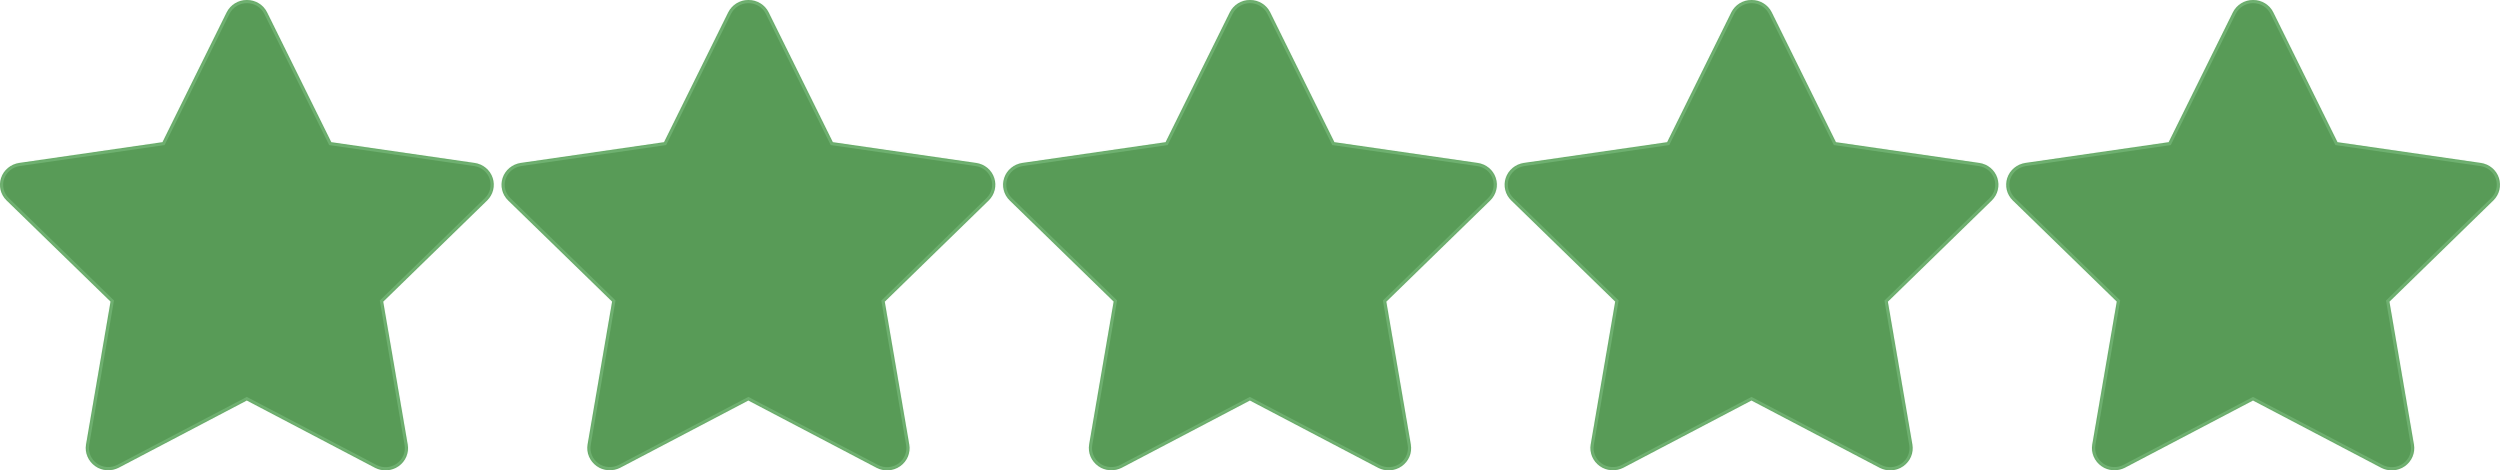 <svg width="1584" height="298" viewBox="0 0 1584 298" fill="none" xmlns="http://www.w3.org/2000/svg">
<mask id="path-1-inside-1_153_230" fill="white">
<path d="M156.424 0C161.878 0 166.857 3.026 169.228 7.857L209.891 90.092L300.702 103.245C306.037 104.001 310.482 107.668 312.142 112.731C313.802 117.794 312.438 123.265 308.645 126.99L242.789 191.125L258.319 281.682C259.209 286.92 257.015 292.216 252.57 295.359C248.124 298.501 242.315 298.851 237.573 296.348L156.365 253.746L75.275 296.29C70.474 298.792 64.665 298.443 60.279 295.3C55.892 292.158 53.64 286.862 54.529 281.624L70.059 191.066L4.204 126.99C0.351 123.265 -0.953 117.736 0.706 112.731C2.366 107.726 6.812 104.059 12.147 103.245L102.957 90.092L143.621 7.857C146.051 3.026 150.971 0 156.424 0Z"/>
<path d="M474.208 0C479.662 0 484.641 3.026 487.012 7.857L527.675 90.092L618.486 103.245C623.821 104.001 628.267 107.668 629.926 112.731C631.586 117.794 630.223 123.265 626.429 126.99L560.573 191.125L576.104 281.682C576.993 286.92 574.8 292.216 570.354 295.359C565.908 298.501 560.099 298.851 555.357 296.348L474.149 253.746L393.06 296.29C388.258 298.792 382.449 298.443 378.063 295.3C373.677 292.158 371.424 286.862 372.313 281.624L387.844 191.066L321.988 126.99C318.135 123.265 316.831 117.736 318.491 112.731C320.151 107.726 324.596 104.059 329.931 103.245L420.742 90.092L461.405 7.857C463.835 3.026 468.755 0 474.208 0Z"/>
<path d="M791.993 0C797.446 0 802.425 3.026 804.796 7.857L845.46 90.092L936.27 103.245C941.605 104.001 946.051 107.668 947.71 112.731C949.37 117.794 948.007 123.265 944.213 126.99L878.358 191.125L893.888 281.682C894.777 286.92 892.584 292.216 888.138 295.359C883.692 298.501 877.883 298.851 873.141 296.348L791.933 253.746L710.844 296.29C706.043 298.792 700.234 298.443 695.847 295.3C691.461 292.158 689.208 286.862 690.097 281.624L705.628 191.066L639.772 126.99C635.919 123.265 634.615 117.736 636.275 112.731C637.935 107.726 642.38 104.059 647.715 103.245L738.526 90.092L779.189 7.857C781.619 3.026 786.539 0 791.993 0Z"/>
<path d="M1109.78 0C1115.23 0 1120.21 3.026 1122.58 7.857L1163.24 90.092L1254.05 103.245C1259.39 104.001 1263.83 107.668 1265.49 112.731C1267.15 117.794 1265.79 123.265 1262 126.99L1196.14 191.125L1211.67 281.682C1212.56 286.92 1210.37 292.216 1205.92 295.359C1201.48 298.501 1195.67 298.851 1190.93 296.348L1109.72 253.746L1028.63 296.29C1023.83 298.792 1018.02 298.443 1013.63 295.3C1009.24 292.158 1006.99 286.862 1007.88 281.624L1023.41 191.066L957.556 126.99C953.703 123.265 952.399 117.736 954.059 112.731C955.719 107.726 960.165 104.059 965.499 103.245L1056.31 90.092L1096.97 7.857C1099.4 3.026 1104.32 0 1109.78 0Z"/>
<path d="M1427.56 0C1433.01 0 1437.99 3.026 1440.36 7.857L1481.03 90.092L1571.84 103.245C1577.17 104.001 1581.62 107.668 1583.28 112.731C1584.94 117.794 1583.58 123.265 1579.78 126.99L1513.93 191.125L1529.46 281.682C1530.35 286.92 1528.15 292.216 1523.71 295.359C1519.26 298.501 1513.45 298.851 1508.71 296.348L1427.5 253.746L1346.41 296.29C1341.61 298.792 1335.8 298.443 1331.42 295.3C1327.03 292.158 1324.78 286.862 1325.67 281.624L1341.2 191.066L1275.34 126.99C1271.49 123.265 1270.18 117.736 1271.84 112.731C1273.5 107.726 1277.95 104.059 1283.28 103.245L1374.09 90.092L1414.76 7.857C1417.19 3.026 1422.11 0 1427.56 0Z"/>
</mask>
<path d="M156.424 0C161.878 0 166.857 3.026 169.228 7.857L209.891 90.092L300.702 103.245C306.037 104.001 310.482 107.668 312.142 112.731C313.802 117.794 312.438 123.265 308.645 126.99L242.789 191.125L258.319 281.682C259.209 286.92 257.015 292.216 252.57 295.359C248.124 298.501 242.315 298.851 237.573 296.348L156.365 253.746L75.275 296.29C70.474 298.792 64.665 298.443 60.279 295.3C55.892 292.158 53.64 286.862 54.529 281.624L70.059 191.066L4.204 126.99C0.351 123.265 -0.953 117.736 0.706 112.731C2.366 107.726 6.812 104.059 12.147 103.245L102.957 90.092L143.621 7.857C146.051 3.026 150.971 0 156.424 0Z" fill="#589B57"/>
<path d="M474.208 0C479.662 0 484.641 3.026 487.012 7.857L527.675 90.092L618.486 103.245C623.821 104.001 628.267 107.668 629.926 112.731C631.586 117.794 630.223 123.265 626.429 126.99L560.573 191.125L576.104 281.682C576.993 286.92 574.8 292.216 570.354 295.359C565.908 298.501 560.099 298.851 555.357 296.348L474.149 253.746L393.06 296.29C388.258 298.792 382.449 298.443 378.063 295.3C373.677 292.158 371.424 286.862 372.313 281.624L387.844 191.066L321.988 126.99C318.135 123.265 316.831 117.736 318.491 112.731C320.151 107.726 324.596 104.059 329.931 103.245L420.742 90.092L461.405 7.857C463.835 3.026 468.755 0 474.208 0Z" fill="#589B57"/>
<path d="M791.993 0C797.446 0 802.425 3.026 804.796 7.857L845.46 90.092L936.27 103.245C941.605 104.001 946.051 107.668 947.71 112.731C949.37 117.794 948.007 123.265 944.213 126.99L878.358 191.125L893.888 281.682C894.777 286.92 892.584 292.216 888.138 295.359C883.692 298.501 877.883 298.851 873.141 296.348L791.933 253.746L710.844 296.29C706.043 298.792 700.234 298.443 695.847 295.3C691.461 292.158 689.208 286.862 690.097 281.624L705.628 191.066L639.772 126.99C635.919 123.265 634.615 117.736 636.275 112.731C637.935 107.726 642.38 104.059 647.715 103.245L738.526 90.092L779.189 7.857C781.619 3.026 786.539 0 791.993 0Z" fill="#589B57"/>
<path d="M1109.78 0C1115.23 0 1120.21 3.026 1122.58 7.857L1163.24 90.092L1254.05 103.245C1259.39 104.001 1263.83 107.668 1265.49 112.731C1267.15 117.794 1265.79 123.265 1262 126.99L1196.14 191.125L1211.67 281.682C1212.56 286.92 1210.37 292.216 1205.92 295.359C1201.48 298.501 1195.67 298.851 1190.93 296.348L1109.72 253.746L1028.63 296.29C1023.83 298.792 1018.02 298.443 1013.63 295.3C1009.24 292.158 1006.99 286.862 1007.88 281.624L1023.41 191.066L957.556 126.99C953.703 123.265 952.399 117.736 954.059 112.731C955.719 107.726 960.165 104.059 965.499 103.245L1056.31 90.092L1096.97 7.857C1099.4 3.026 1104.32 0 1109.78 0Z" fill="#589B57"/>
<path d="M1427.56 0C1433.01 0 1437.99 3.026 1440.36 7.857L1481.03 90.092L1571.84 103.245C1577.17 104.001 1581.62 107.668 1583.28 112.731C1584.94 117.794 1583.58 123.265 1579.78 126.99L1513.93 191.125L1529.46 281.682C1530.35 286.92 1528.15 292.216 1523.71 295.359C1519.26 298.501 1513.45 298.851 1508.71 296.348L1427.5 253.746L1346.41 296.29C1341.61 298.792 1335.8 298.443 1331.42 295.3C1327.03 292.158 1324.78 286.862 1325.67 281.624L1341.2 191.066L1275.34 126.99C1271.49 123.265 1270.18 117.736 1271.84 112.731C1273.5 107.726 1277.95 104.059 1283.28 103.245L1374.09 90.092L1414.76 7.857C1417.19 3.026 1422.11 0 1427.56 0Z" fill="#589B57"/>
<path d="M156.424 0C161.878 0 166.857 3.026 169.228 7.857L209.891 90.092L300.702 103.245C306.037 104.001 310.482 107.668 312.142 112.731C313.802 117.794 312.438 123.265 308.645 126.99L242.789 191.125L258.319 281.682C259.209 286.92 257.015 292.216 252.57 295.359C248.124 298.501 242.315 298.851 237.573 296.348L156.365 253.746L75.275 296.29C70.474 298.792 64.665 298.443 60.279 295.3C55.892 292.158 53.64 286.862 54.529 281.624L70.059 191.066L4.204 126.99C0.351 123.265 -0.953 117.736 0.706 112.731C2.366 107.726 6.812 104.059 12.147 103.245L102.957 90.092L143.621 7.857C146.051 3.026 150.971 0 156.424 0Z" stroke="#A7E4AD" stroke-opacity="0.29" stroke-width="4" mask="url(#path-1-inside-1_153_230)"/>
<path d="M474.208 0C479.662 0 484.641 3.026 487.012 7.857L527.675 90.092L618.486 103.245C623.821 104.001 628.267 107.668 629.926 112.731C631.586 117.794 630.223 123.265 626.429 126.99L560.573 191.125L576.104 281.682C576.993 286.92 574.8 292.216 570.354 295.359C565.908 298.501 560.099 298.851 555.357 296.348L474.149 253.746L393.06 296.29C388.258 298.792 382.449 298.443 378.063 295.3C373.677 292.158 371.424 286.862 372.313 281.624L387.844 191.066L321.988 126.99C318.135 123.265 316.831 117.736 318.491 112.731C320.151 107.726 324.596 104.059 329.931 103.245L420.742 90.092L461.405 7.857C463.835 3.026 468.755 0 474.208 0Z" stroke="#A7E4AD" stroke-opacity="0.29" stroke-width="4" mask="url(#path-1-inside-1_153_230)"/>
<path d="M791.993 0C797.446 0 802.425 3.026 804.796 7.857L845.46 90.092L936.27 103.245C941.605 104.001 946.051 107.668 947.71 112.731C949.37 117.794 948.007 123.265 944.213 126.99L878.358 191.125L893.888 281.682C894.777 286.92 892.584 292.216 888.138 295.359C883.692 298.501 877.883 298.851 873.141 296.348L791.933 253.746L710.844 296.29C706.043 298.792 700.234 298.443 695.847 295.3C691.461 292.158 689.208 286.862 690.097 281.624L705.628 191.066L639.772 126.99C635.919 123.265 634.615 117.736 636.275 112.731C637.935 107.726 642.38 104.059 647.715 103.245L738.526 90.092L779.189 7.857C781.619 3.026 786.539 0 791.993 0Z" stroke="#A7E4AD" stroke-opacity="0.29" stroke-width="4" mask="url(#path-1-inside-1_153_230)"/>
<path d="M1109.78 0C1115.23 0 1120.21 3.026 1122.58 7.857L1163.24 90.092L1254.05 103.245C1259.39 104.001 1263.83 107.668 1265.49 112.731C1267.15 117.794 1265.79 123.265 1262 126.99L1196.14 191.125L1211.67 281.682C1212.56 286.92 1210.37 292.216 1205.92 295.359C1201.48 298.501 1195.67 298.851 1190.93 296.348L1109.72 253.746L1028.63 296.29C1023.83 298.792 1018.02 298.443 1013.63 295.3C1009.24 292.158 1006.99 286.862 1007.88 281.624L1023.41 191.066L957.556 126.99C953.703 123.265 952.399 117.736 954.059 112.731C955.719 107.726 960.165 104.059 965.499 103.245L1056.31 90.092L1096.97 7.857C1099.4 3.026 1104.32 0 1109.78 0Z" stroke="#A7E4AD" stroke-opacity="0.29" stroke-width="4" mask="url(#path-1-inside-1_153_230)"/>
<path d="M1427.56 0C1433.01 0 1437.99 3.026 1440.36 7.857L1481.03 90.092L1571.84 103.245C1577.17 104.001 1581.62 107.668 1583.28 112.731C1584.94 117.794 1583.58 123.265 1579.78 126.99L1513.93 191.125L1529.46 281.682C1530.35 286.92 1528.15 292.216 1523.71 295.359C1519.26 298.501 1513.45 298.851 1508.71 296.348L1427.5 253.746L1346.41 296.29C1341.61 298.792 1335.8 298.443 1331.42 295.3C1327.03 292.158 1324.78 286.862 1325.67 281.624L1341.2 191.066L1275.34 126.99C1271.49 123.265 1270.18 117.736 1271.84 112.731C1273.5 107.726 1277.95 104.059 1283.28 103.245L1374.09 90.092L1414.76 7.857C1417.19 3.026 1422.11 0 1427.56 0Z" stroke="#A7E4AD" stroke-opacity="0.29" stroke-width="4" mask="url(#path-1-inside-1_153_230)"/>
</svg>
